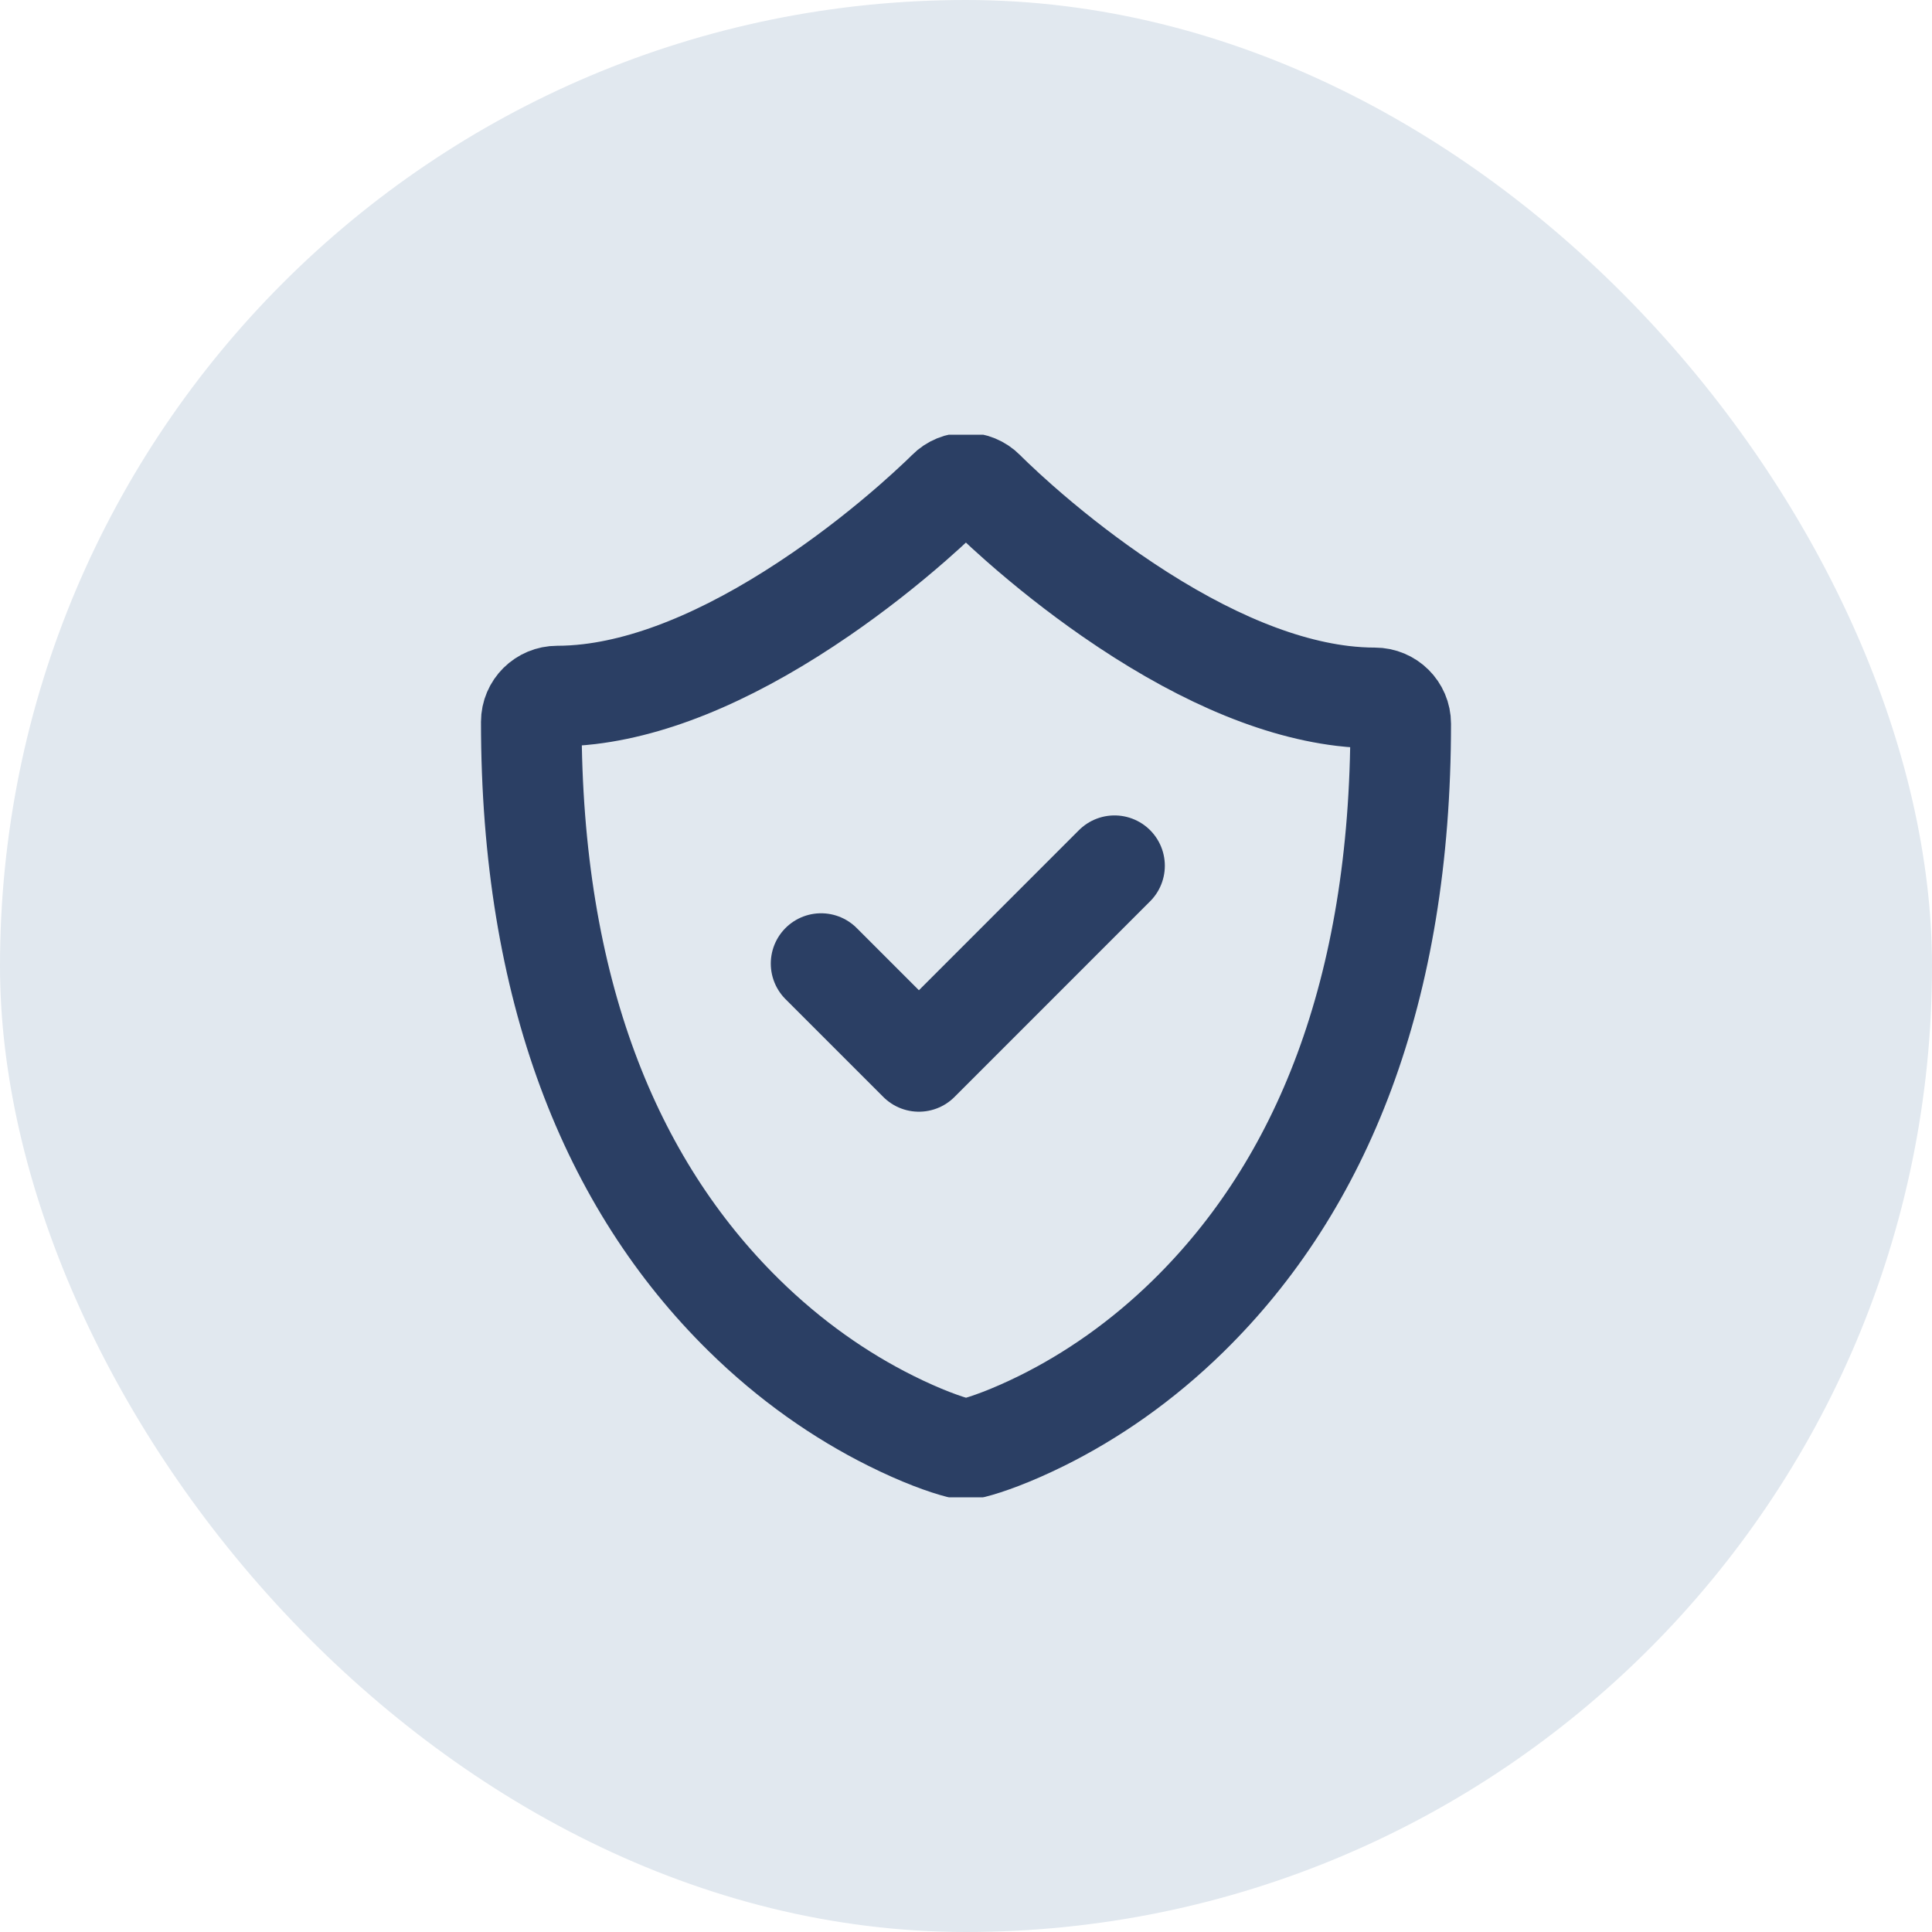 <svg width="48" height="48" viewBox="0 0 48 48" fill="none" xmlns="http://www.w3.org/2000/svg">
<g clip-path="url(#clip0_587_22428)">
<rect width="48" height="48" rx="24" fill="#E1E8EF"/>
<g clip-path="url(#clip1_587_22428)">
<path fill-rule="evenodd" clip-rule="evenodd" d="M24.462 12.193L24.524 12.255C24.564 12.294 24.617 12.345 24.682 12.408C24.867 12.585 25.082 12.782 25.324 12.996C26.017 13.606 26.785 14.216 27.605 14.785C29.597 16.166 31.562 17.073 33.358 17.29C33.629 17.322 33.895 17.339 34.155 17.339C34.511 17.339 34.8 17.626 34.8 17.98C34.8 24.637 32.828 29.451 29.531 32.687C28.369 33.827 27.123 34.685 25.875 35.303C25.117 35.677 24.518 35.89 24.159 35.98C24.054 36.007 23.944 36.007 23.84 35.98C23.48 35.888 22.881 35.673 22.124 35.295C20.876 34.672 19.63 33.808 18.468 32.663C15.171 29.413 13.2 24.591 13.2 17.934C13.2 17.581 13.489 17.294 13.845 17.294C14.106 17.294 14.372 17.277 14.644 17.245C16.44 17.03 18.406 16.13 20.398 14.761C21.218 14.197 21.986 13.592 22.678 12.987C22.92 12.775 23.135 12.579 23.32 12.404C23.43 12.301 23.504 12.228 23.54 12.191C23.794 11.935 24.21 11.936 24.462 12.193Z" stroke="#2B3F64" stroke-width="2.5"/>
<path d="M27.69 21.509L22.83 26.37L20.4 23.94" stroke="#2B3F64" stroke-width="2.5" stroke-linecap="round" stroke-linejoin="round"/>
</g>
</g>
<defs>
<clipPath id="clip0_587_22428">
<rect width="48" height="48" rx="24" fill="white"/>
</clipPath>
<clipPath id="clip1_587_22428">
<rect width="26.4" height="26.4" fill="white" transform="translate(10.8 10.8)"/>
</clipPath>
</defs>
</svg>
